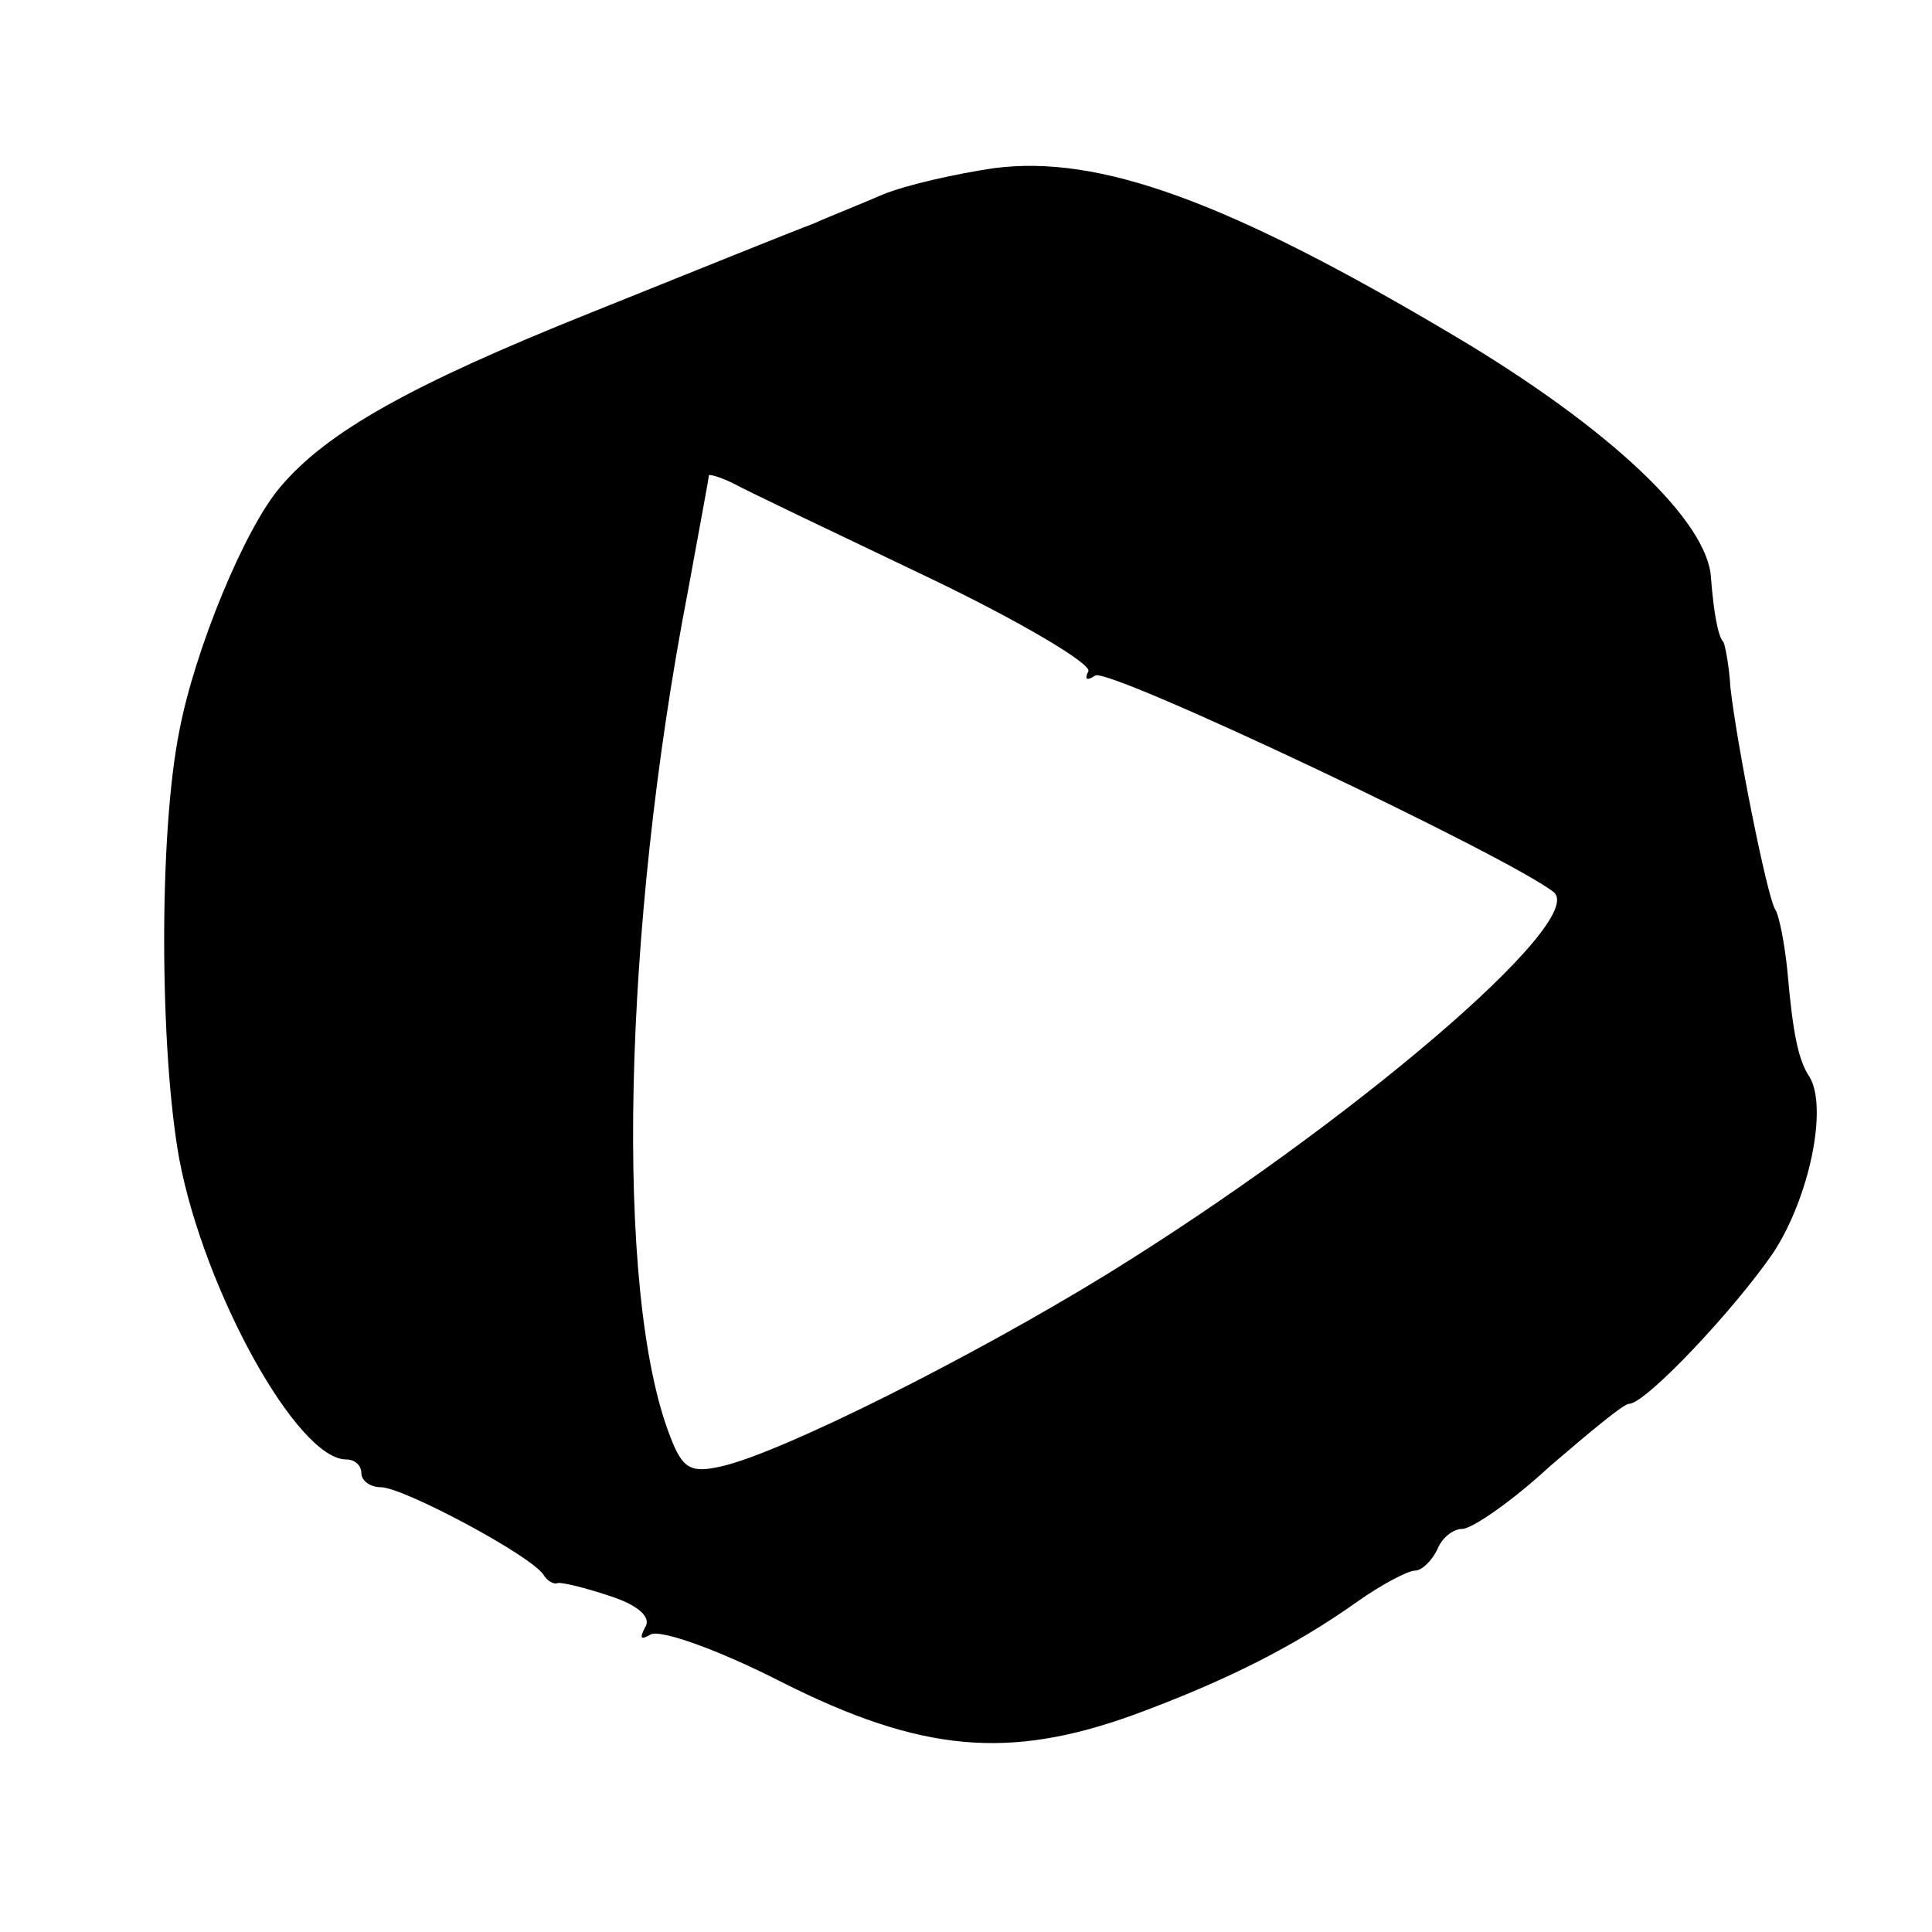 <?xml version="1.0" standalone="no"?>
<!DOCTYPE svg PUBLIC "-//W3C//DTD SVG 20010904//EN"
 "http://www.w3.org/TR/2001/REC-SVG-20010904/DTD/svg10.dtd">
<svg version="1.0" xmlns="http://www.w3.org/2000/svg"
 width="139pt" height="139pt" viewBox="0 0 139 139"
 preserveAspectRatio="xMidYMid meet">
<g transform="translate(0,139) scale(0.1,-0.1)"
fill="#000000" stroke="none">
<path d="M715 1269 c-27 -4 -63 -12 -80 -19 -16 -7 -39 -16 -50 -21 -11 -4
-83 -33 -160 -64 -130 -52 -190 -86 -223 -125 -26 -30 -62 -118 -73 -176 -15
-75 -14 -231 0 -308 18 -95 85 -216 120 -216 6 0 11 -4 11 -10 0 -5 6 -10 14
-10 16 0 108 -49 117 -63 3 -5 8 -7 10 -6 2 1 19 -3 37 -9 22 -7 31 -16 26
-23 -4 -8 -3 -9 4 -5 7 4 49 -11 94 -34 101 -51 164 -56 253 -24 68 25 117 50
162 82 17 12 36 22 41 22 5 0 12 7 16 15 3 8 11 15 18 15 7 0 36 20 63 45 28
24 53 45 57 45 12 0 76 68 104 109 26 40 39 104 26 126 -8 12 -12 30 -16 76
-2 20 -6 41 -9 45 -6 11 -27 116 -32 159 -1 17 -4 31 -5 33 -4 4 -7 21 -9 46
-2 41 -73 108 -184 174 -163 97 -256 131 -332 121z m-48 -294 c67 -32 119 -63
116 -68 -3 -6 -1 -7 5 -3 10 6 299 -131 330 -156 24 -21 -147 -167 -322 -275
-96 -59 -233 -128 -277 -138 -22 -5 -28 -2 -37 22 -40 103 -34 365 13 608 8
44 15 81 15 83 0 1 8 -1 18 -6 9 -5 72 -35 139 -67z"/>
</g>
</svg>
